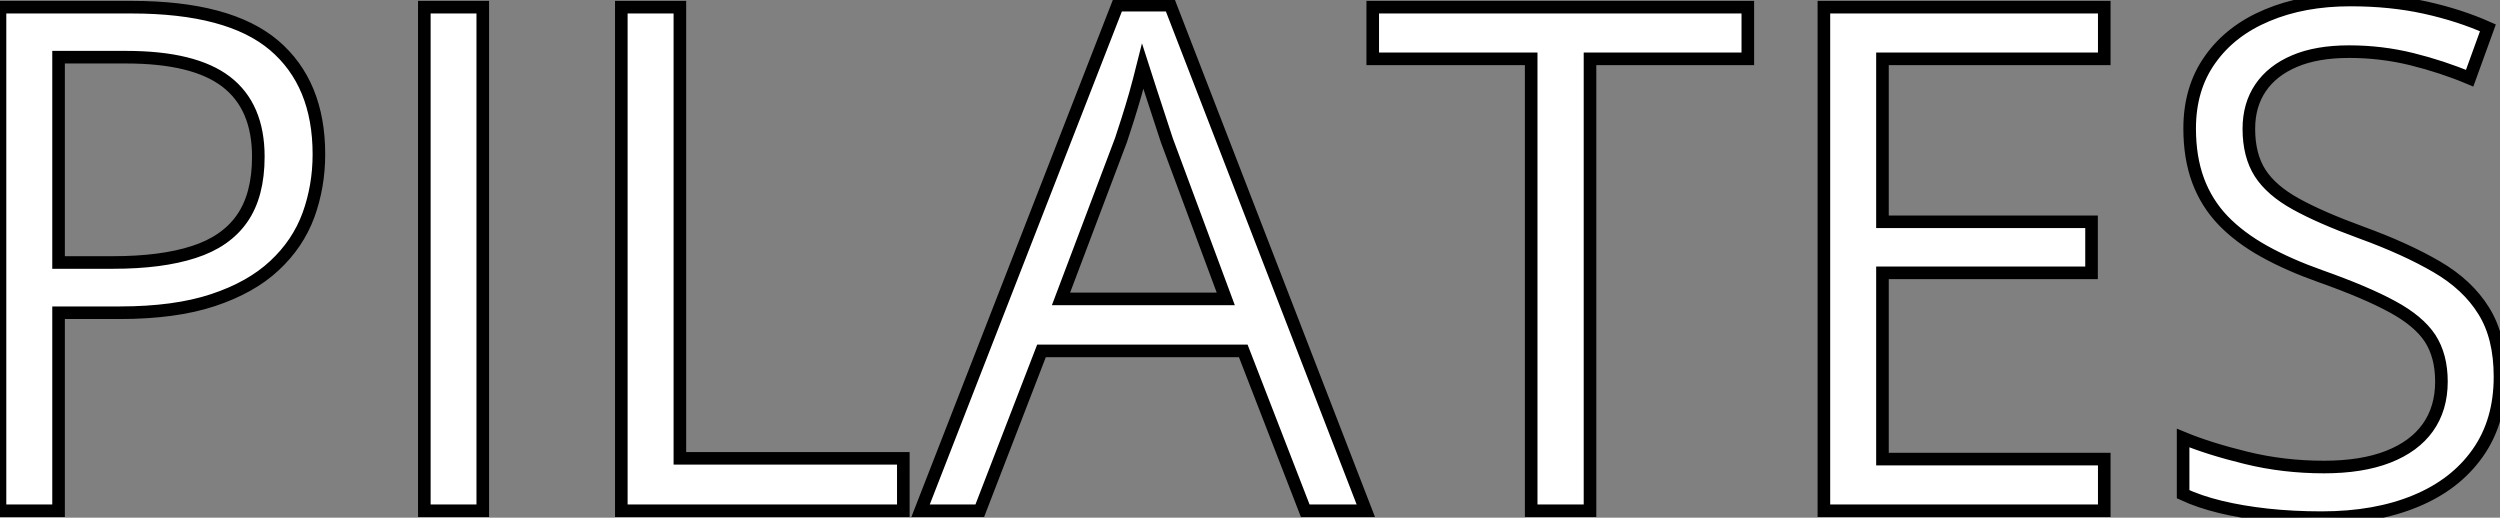 <?xml version="1.0" standalone="no"?>
<svg xmlns="http://www.w3.org/2000/svg" viewBox="5.001 8.454 198.49 41.1"><rect x="5.001" y="8.454" width="198.49" height="41.1" fill="#808080" stroke="none"/><path d="M5.47-39.98L15.91-39.98Q23.65-39.98 27.22-36.96Q30.79-33.93 30.79-28.30L30.79-28.30Q30.79-25.76 29.96-23.47Q29.12-21.19 27.26-19.46Q25.40-17.72 22.38-16.72Q19.36-15.72 14.98-15.72L14.98-15.72L10.12-15.72L10.12 0L5.47 0L5.47-39.98ZM15.48-36.01L15.48-36.01L10.12-36.01L10.12-19.71L14.46-19.71Q18.29-19.71 20.85-20.54Q23.41-21.36 24.69-23.20Q25.98-25.05 25.98-28.11L25.98-28.11Q25.98-32.10 23.43-34.06Q20.89-36.01 15.48-36.01ZM43.80 0L39.16 0L39.16-39.98L43.80-39.98L43.80 0ZM77.19 0L54.80 0L54.80-39.98L59.45-39.98L59.45-4.16L77.19-4.16L77.19 0ZM113.91 0L109.10 0L104.18-12.69L88.16-12.69L83.26 0L78.56 0L94.20-40.14L98.38-40.14L113.91 0ZM89.71-16.82L102.79-16.82L98.11-29.42Q97.95-29.91 97.58-31.04Q97.21-32.16 96.82-33.36Q96.44-34.56 96.20-35.30L96.20-35.30Q95.92-34.18 95.61-33.07Q95.29-31.96 94.99-31.02Q94.69-30.08 94.47-29.42L94.47-29.42L89.71-16.82ZM131.71-35.88L131.71 0L127.04 0L127.04-35.88L114.46-35.88L114.46-39.98L144.24-39.98L144.24-35.88L131.71-35.88ZM172.54-4.10L172.54 0L150.28 0L150.28-39.98L172.54-39.98L172.54-35.88L154.93-35.88L154.93-22.94L171.53-22.94L171.53-18.89L154.93-18.89L154.93-4.10L172.54-4.10ZM203.96-10.64L203.96-10.64Q203.96-7.08 202.19-4.58Q200.43-2.08 197.26-0.77Q194.09 0.55 189.79 0.55L189.79 0.55Q187.52 0.55 185.50 0.33Q183.48 0.11 181.78-0.30Q180.09-0.71 178.80-1.31L178.80-1.31L178.80-5.77Q180.85-4.92 183.80-4.20Q186.76-3.47 189.98-3.47L189.98-3.47Q192.99-3.47 195.07-4.28Q197.15-5.09 198.23-6.60Q199.31-8.12 199.31-10.25L199.31-10.25Q199.31-12.30 198.41-13.69Q197.50-15.07 195.41-16.20Q193.32-17.34 189.71-18.62L189.71-18.62Q187.17-19.52 185.23-20.60Q183.29-21.68 181.97-23.05Q180.66-24.42 179.99-26.22Q179.32-28.03 179.32-30.35L179.32-30.35Q179.32-33.55 180.95-35.83Q182.57-38.12 185.46-39.33Q188.34-40.55 192.09-40.55L192.09-40.55Q195.29-40.55 198.01-39.95Q200.73-39.35 203-38.34L203-38.34L201.55-34.34Q199.39-35.25 196.97-35.85Q194.55-36.45 191.98-36.45L191.98-36.45Q189.41-36.45 187.65-35.70Q185.88-34.95 184.95-33.58Q184.02-32.21 184.02-30.32L184.02-30.32Q184.02-28.22 184.91-26.82Q185.80-25.43 187.76-24.35Q189.71-23.27 192.94-22.09L192.94-22.09Q196.46-20.81 198.93-19.37Q201.39-17.94 202.67-15.87Q203.96-13.81 203.96-10.64Z" fill="white" stroke="black" transform="translate(0 0) scale(1 1) translate(-0.469 49.004)"/></svg>